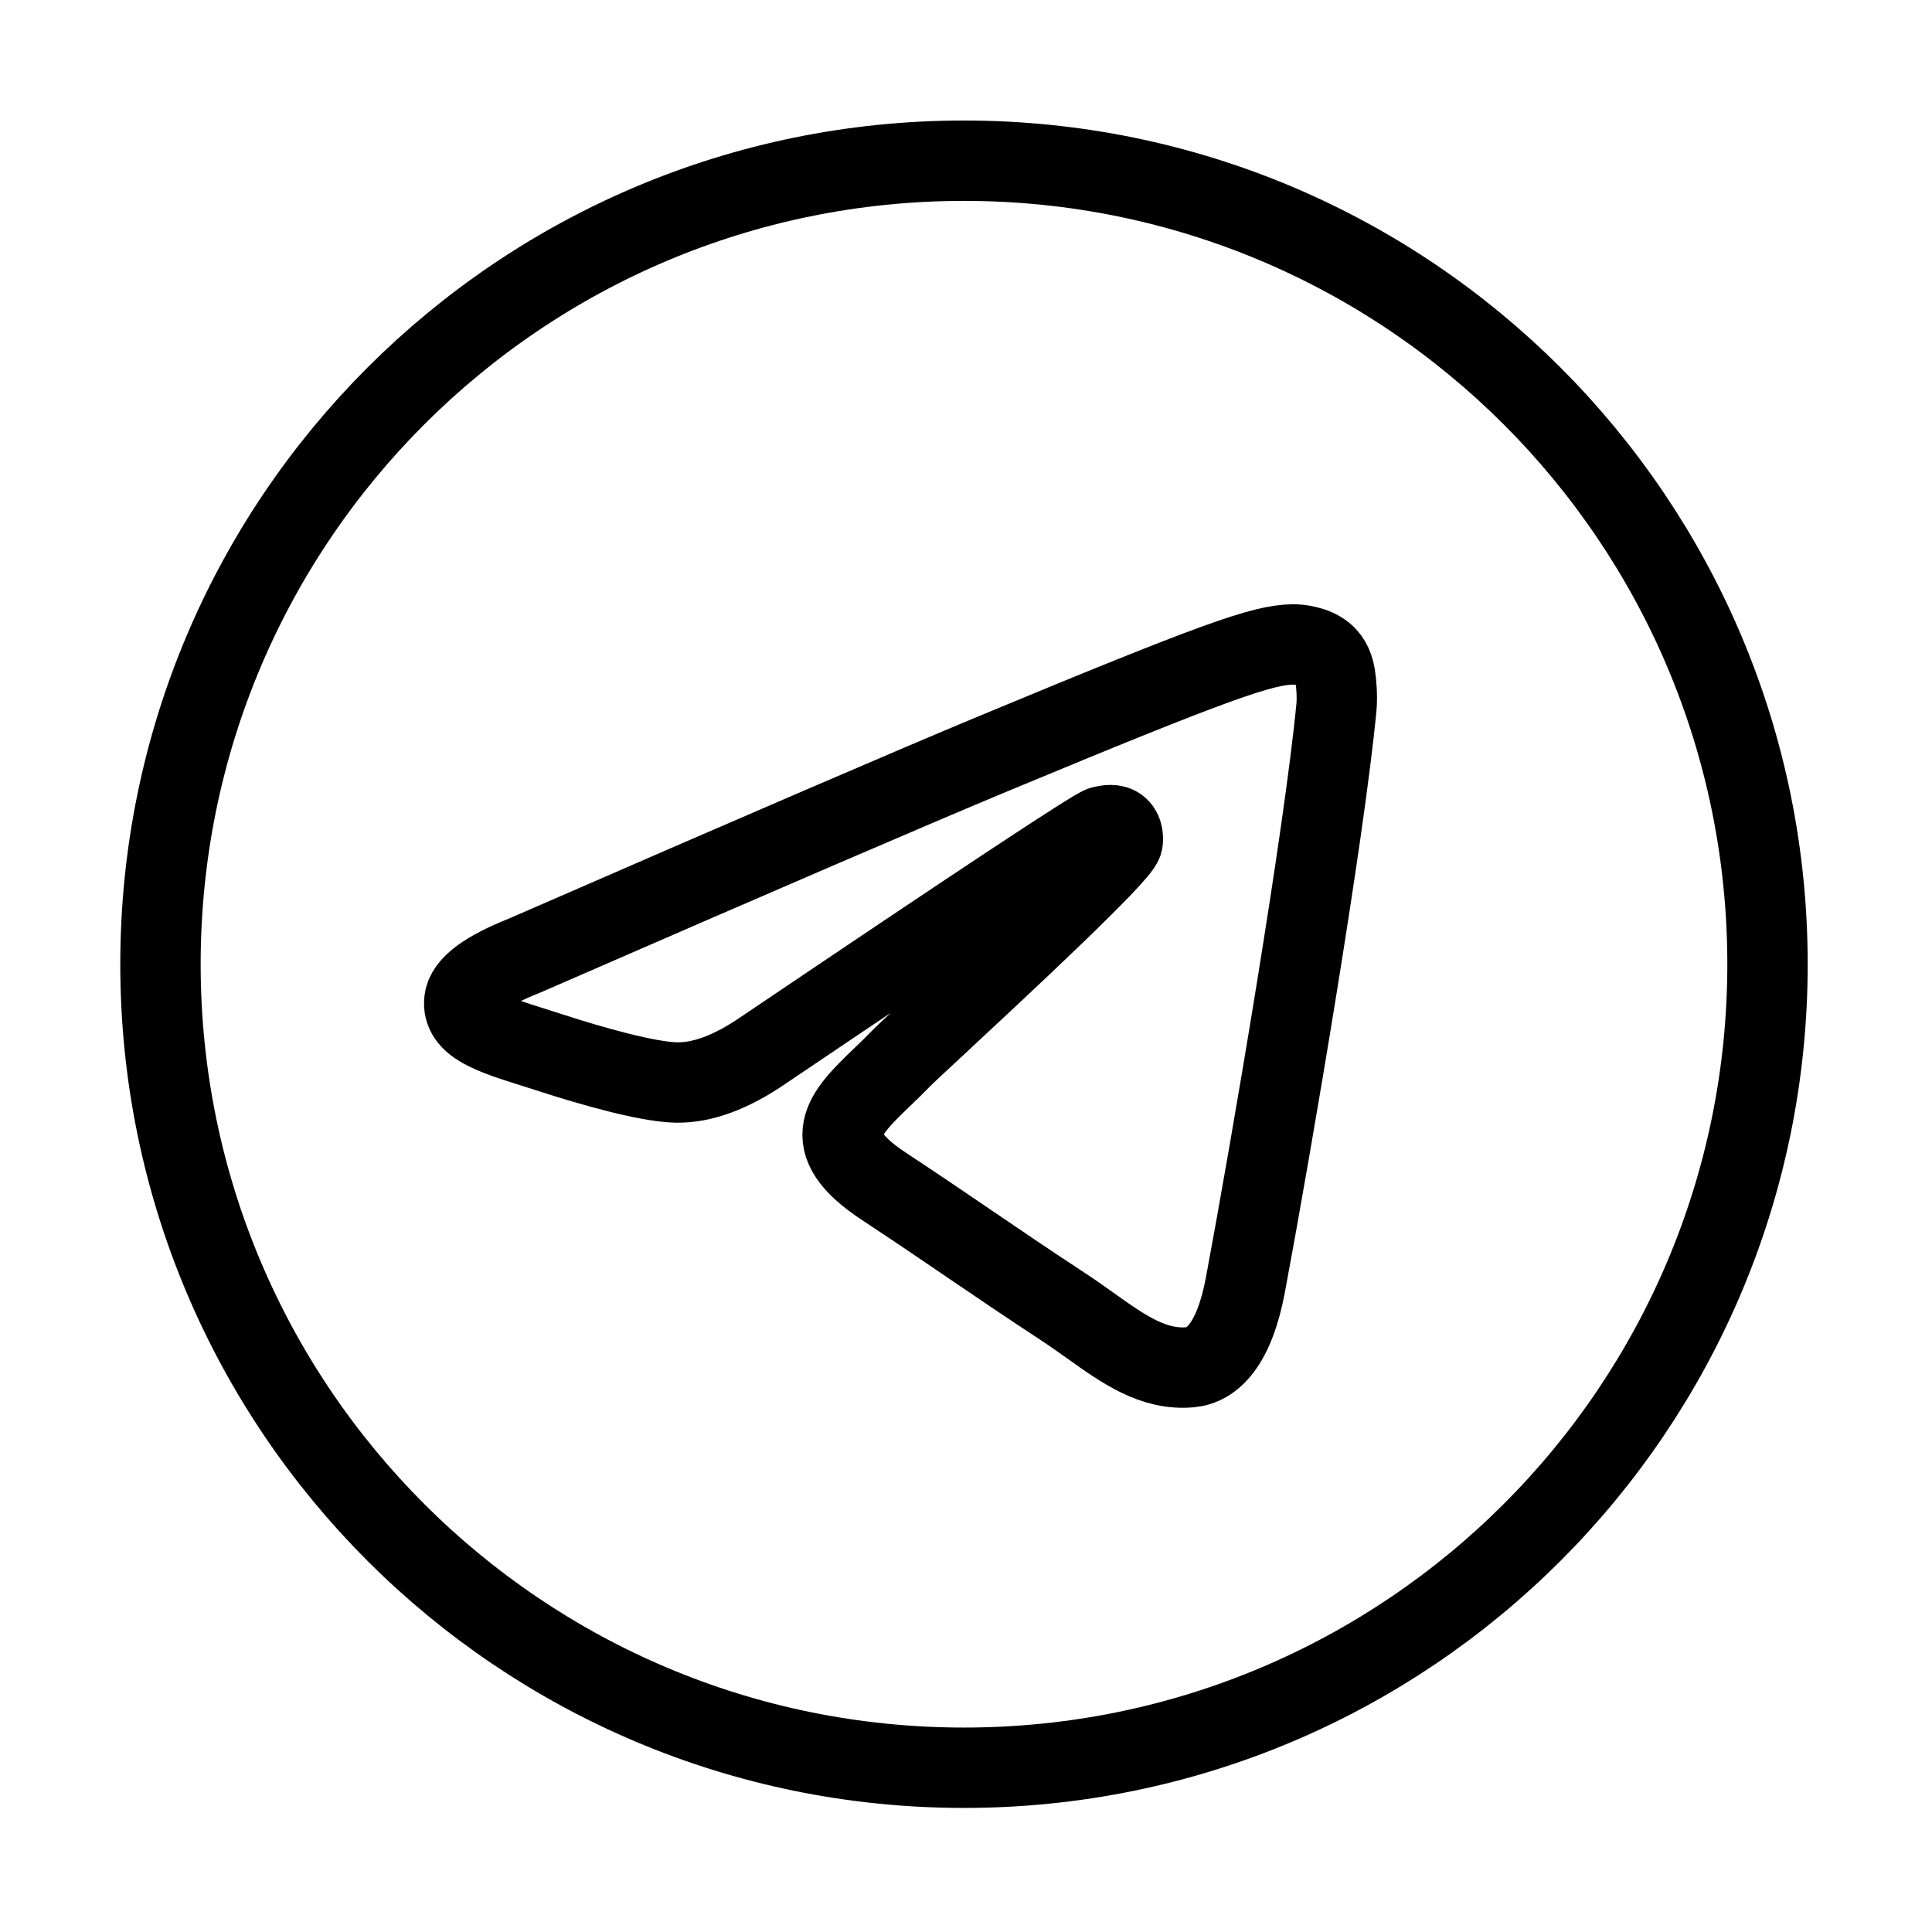 <?xml version="1.0" encoding="UTF-8"?> <svg xmlns="http://www.w3.org/2000/svg" width="50" height="50" viewBox="0 0 50 50" fill="none"> <path fill-rule="evenodd" clip-rule="evenodd" d="M45.743 24.954C45.743 36.439 36.433 45.749 24.948 45.749C13.463 45.749 4.153 36.439 4.153 24.954C4.153 13.469 13.463 4.159 24.948 4.159C36.433 4.159 45.743 13.469 45.743 24.954ZM25.693 19.511C23.671 20.352 19.628 22.093 13.566 24.735C12.581 25.126 12.066 25.509 12.019 25.884C11.94 26.516 12.732 26.765 13.811 27.105C13.958 27.151 14.11 27.199 14.266 27.25C15.328 27.595 16.756 27.998 17.498 28.015C18.172 28.029 18.924 27.751 19.754 27.181C25.418 23.358 28.342 21.425 28.525 21.384C28.655 21.355 28.834 21.317 28.956 21.426C29.077 21.534 29.065 21.738 29.052 21.793C28.974 22.128 25.863 25.02 24.253 26.517C23.751 26.983 23.395 27.314 23.323 27.39C23.16 27.559 22.993 27.72 22.834 27.873C21.847 28.824 21.108 29.537 22.875 30.702C23.724 31.262 24.403 31.724 25.081 32.186C25.822 32.69 26.56 33.193 27.515 33.819C27.759 33.979 27.991 34.145 28.218 34.306C29.079 34.92 29.853 35.472 30.81 35.384C31.365 35.333 31.939 34.81 32.231 33.252C32.92 29.569 34.274 21.59 34.587 18.301C34.614 18.013 34.58 17.645 34.552 17.483C34.524 17.321 34.466 17.09 34.256 16.92C34.007 16.717 33.622 16.675 33.45 16.678C32.668 16.692 31.468 17.109 25.693 19.511Z" stroke="black" stroke-width="2.08" stroke-linejoin="round"></path> </svg> 